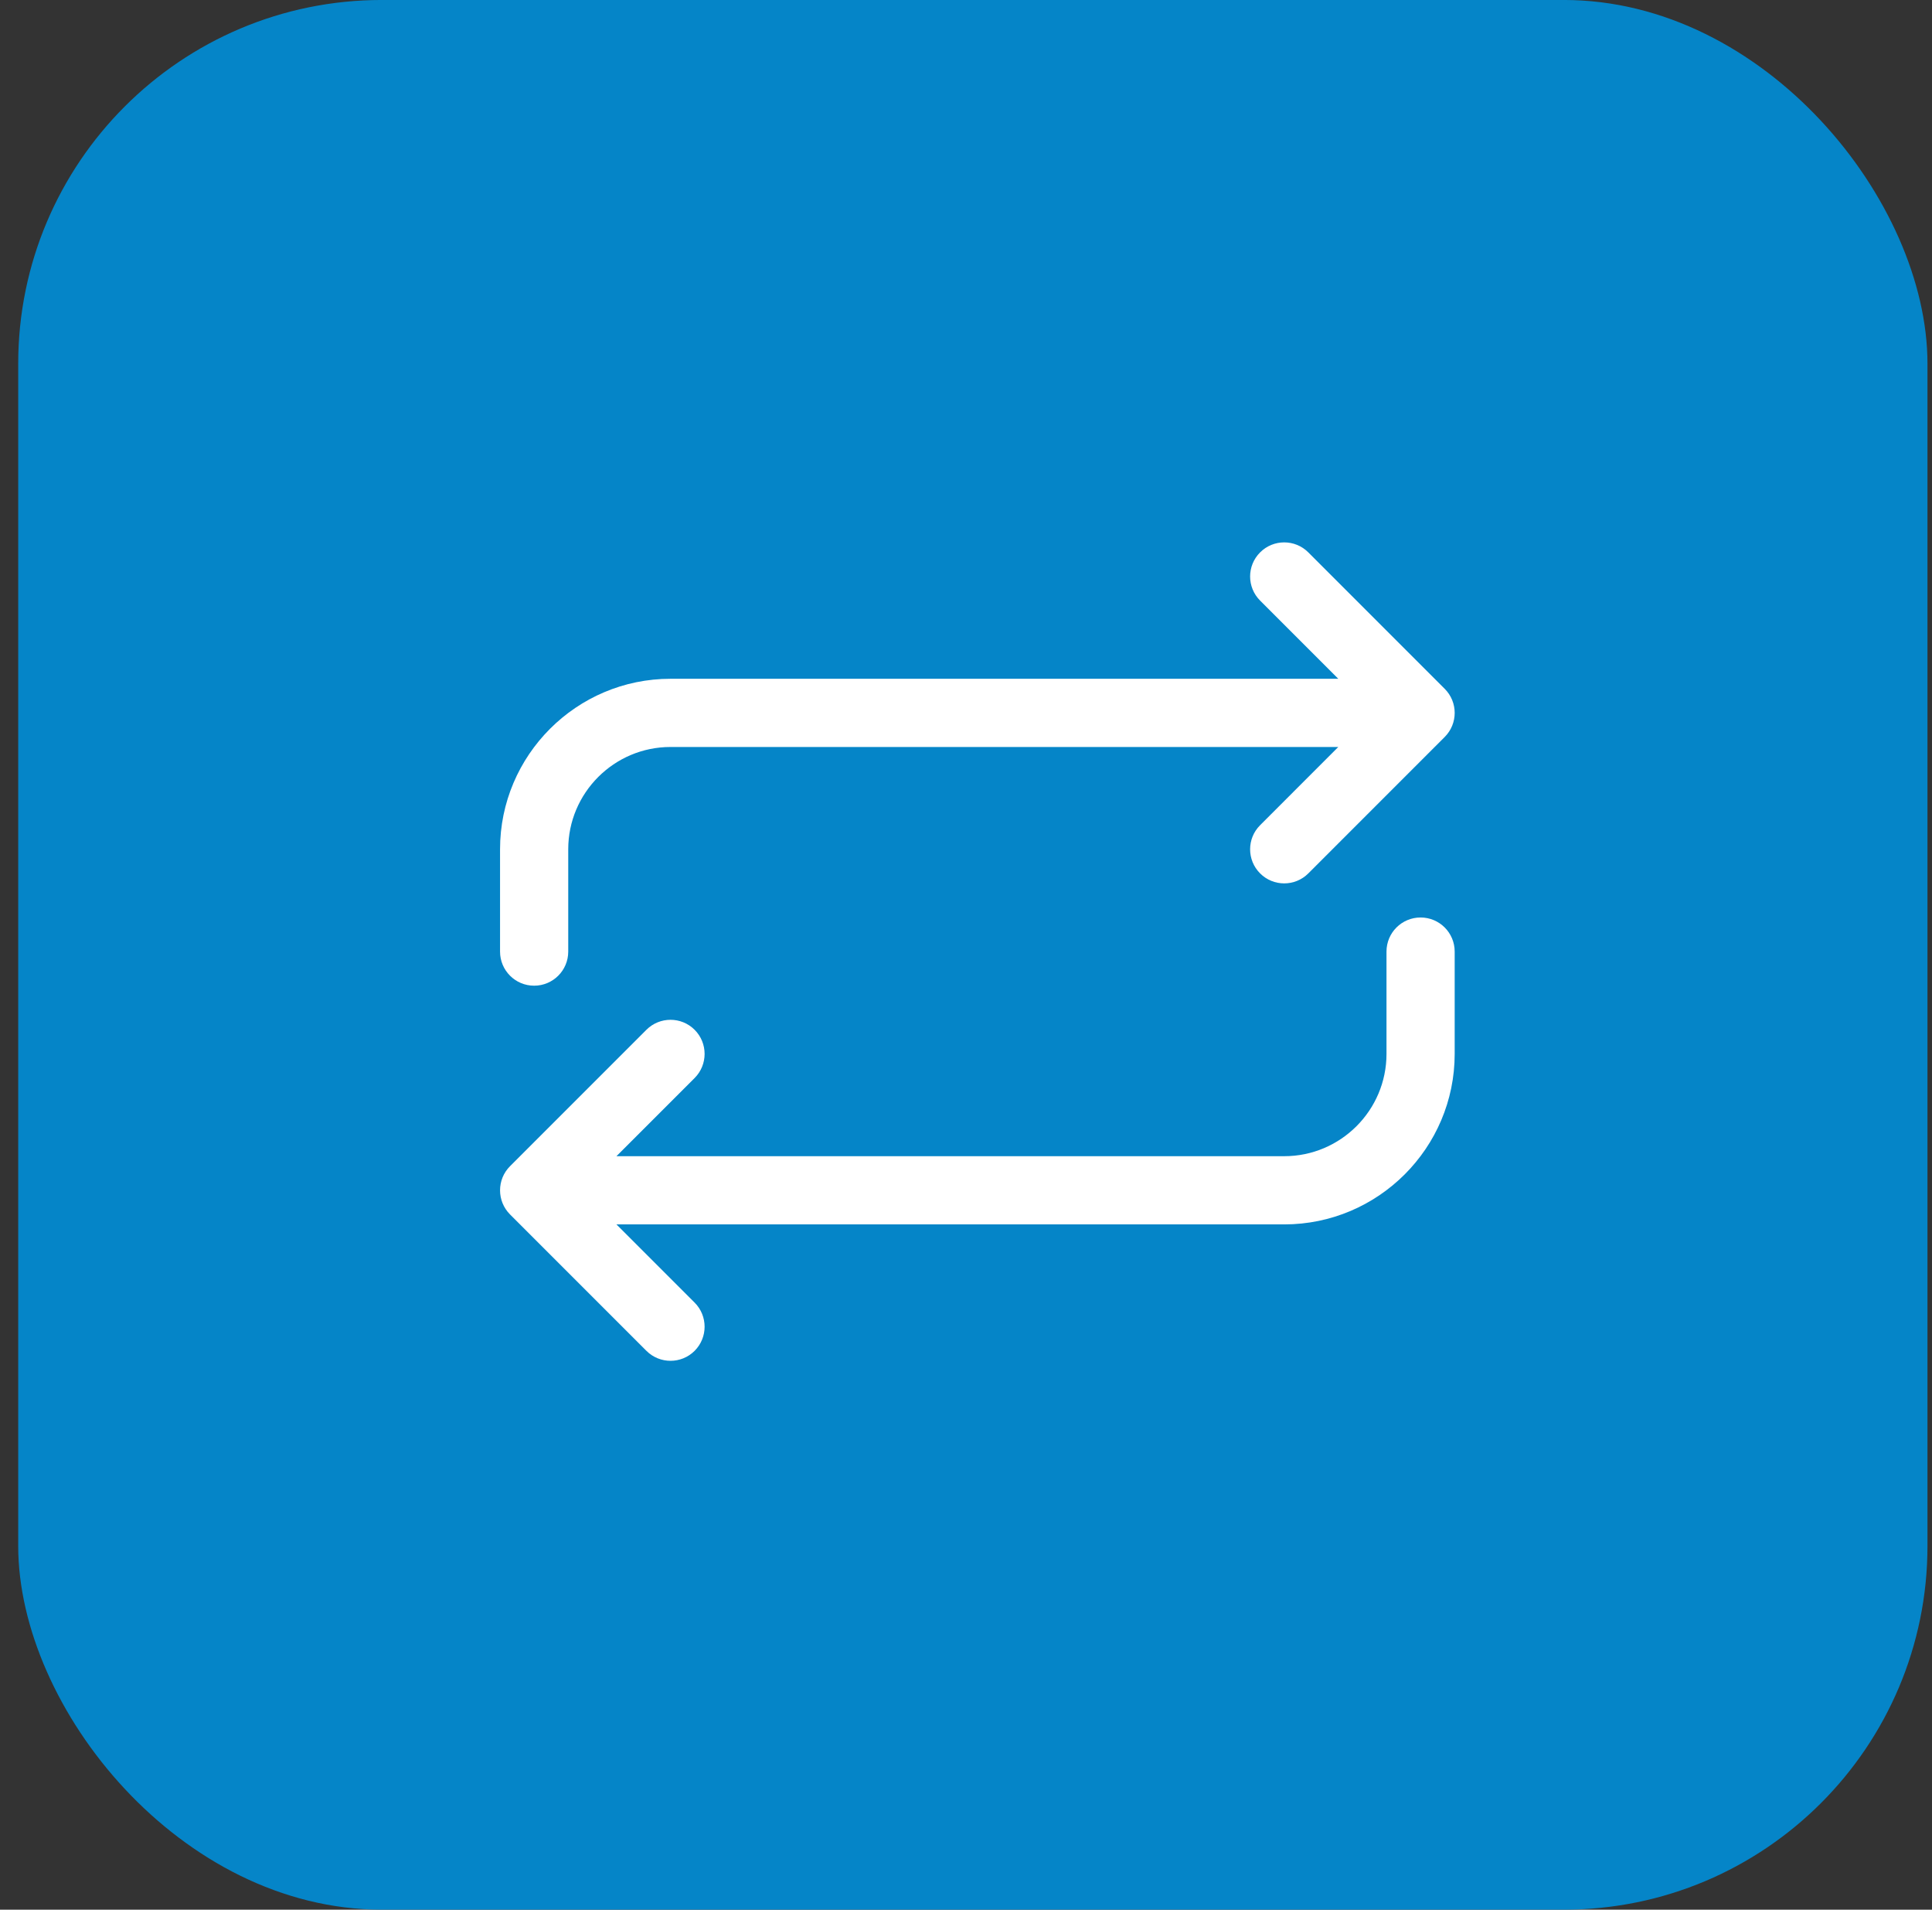 <svg width="85" height="84" viewBox="0 0 85 84" fill="none" xmlns="http://www.w3.org/2000/svg">
<rect x="0" y="0" width="85" height="84" fill="#333333" stroke="none"/>
<rect x="0.801" y="-0.001" width="84" height="84" rx="16" fill="#0585C8"/>
<path d="M22 41.857V37.357C22 33.222 25.365 29.857 29.5 29.857H58.879L55.44 26.418C54.853 25.832 54.853 24.883 55.44 24.297C56.025 23.711 56.975 23.711 57.56 24.297L63.56 30.297C64.147 30.883 64.147 31.832 63.56 32.418L57.56 38.418C57.268 38.711 56.884 38.857 56.5 38.857C56.116 38.857 55.732 38.711 55.44 38.418C54.853 37.832 54.853 36.883 55.44 36.297L58.879 32.857H29.5C27.019 32.857 25 34.876 25 37.357V41.857C25 42.686 24.329 43.357 23.5 43.357C22.671 43.357 22 42.686 22 41.857ZM62.5 40.357C61.671 40.357 61 41.028 61 41.857V46.357C61 48.839 58.981 50.857 56.5 50.857H27.121L30.561 47.418C31.146 46.832 31.146 45.883 30.561 45.297C29.975 44.711 29.025 44.711 28.439 45.297L22.439 51.297C21.854 51.883 21.854 52.832 22.439 53.418L28.439 59.418C28.732 59.711 29.116 59.857 29.5 59.857C29.884 59.857 30.268 59.711 30.561 59.418C31.146 58.832 31.146 57.883 30.561 57.297L27.121 53.857H56.5C60.635 53.857 64 50.492 64 46.357V41.857C64 41.028 63.329 40.357 62.5 40.357Z" fill="white"/>
</svg>
